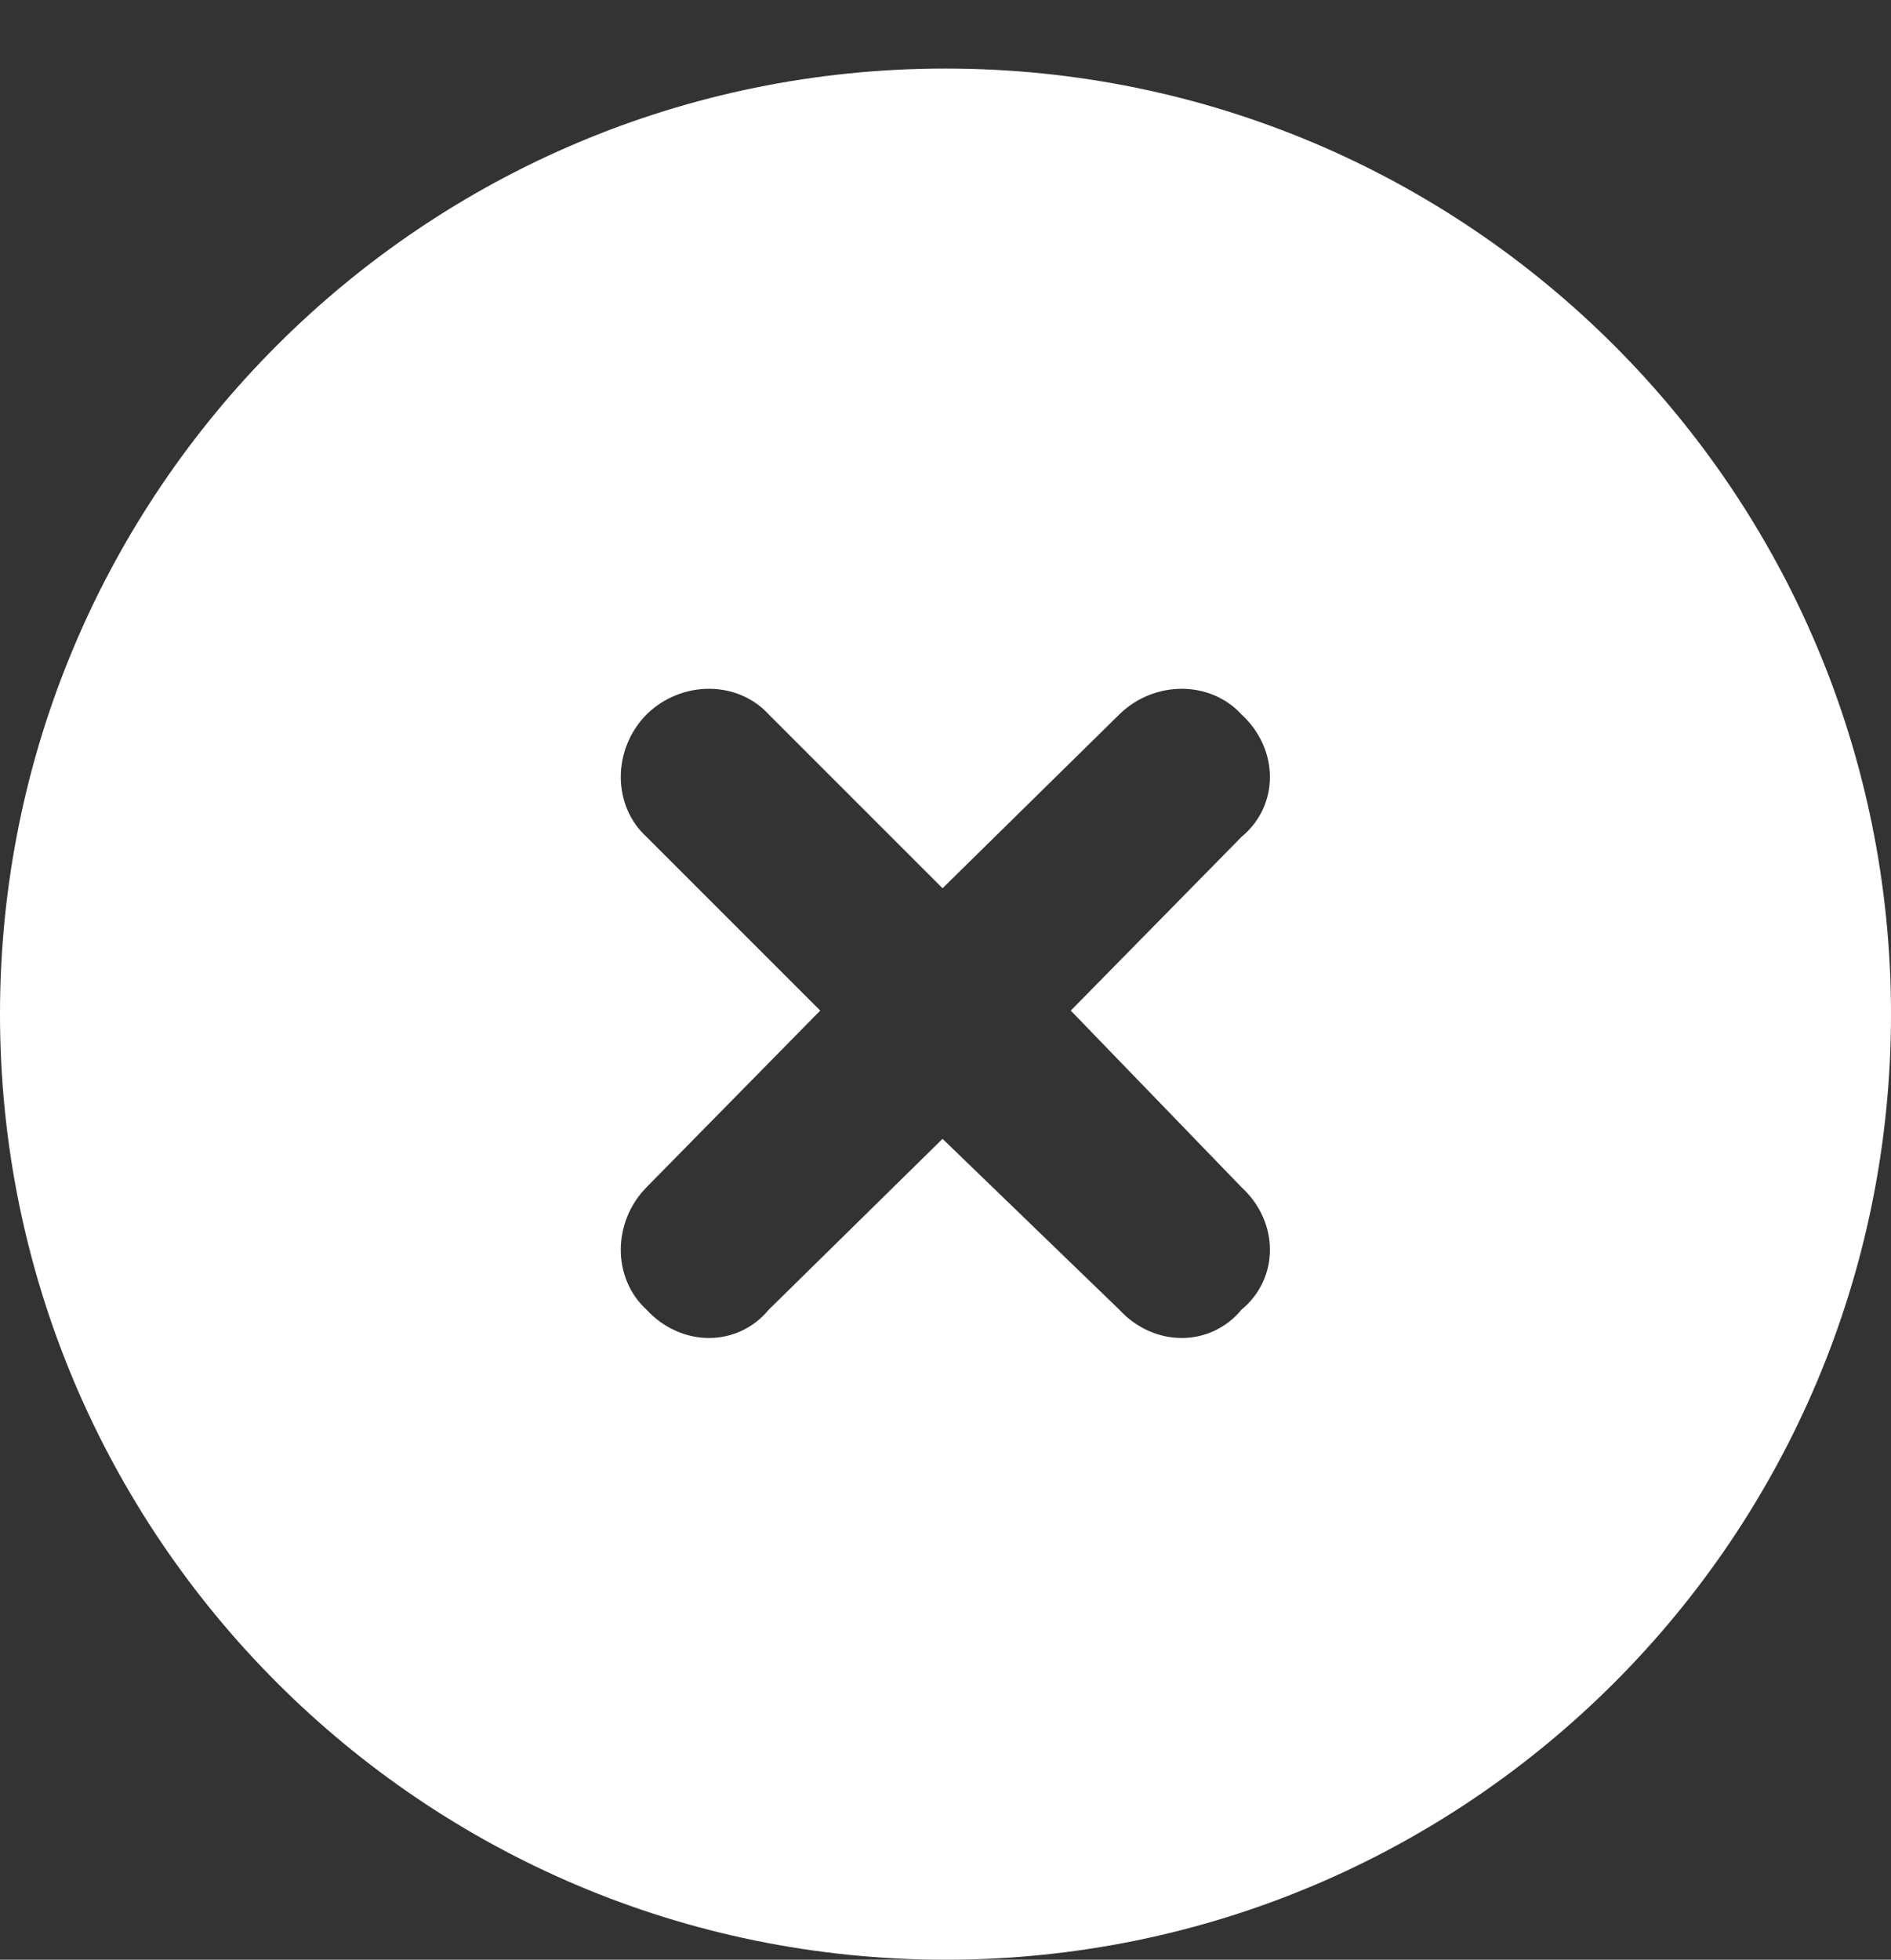 <?xml version="1.0" encoding="UTF-8"?>
<svg id="Layer_1" data-name="Layer 1" xmlns="http://www.w3.org/2000/svg" viewBox="0 0 32 33.16">
  <rect x="0" y="0" width="32" height="33.16" fill="#333333" stroke="none"/>
  <defs>
    <style>
      .cls-1 {
        isolation: isolate;
      }

      .cls-2 {
        fill: #fff;
        stroke-width: 0px;
      }
    </style>
  </defs>
  <g class="cls-1">
    <g class="cls-1">
      <path class="cls-2" d="M0,17.16C0,8.32,7.16,1.16,16,1.16s16,7.16,16,16-7.16,16-16,16S0,25.99,0,17.16ZM10.94,14.16l2.94,2.94-2.94,2.99c-.58.59-.58,1.54,0,2.07.59.64,1.54.64,2.07,0l2.94-2.89,2.99,2.89c.59.64,1.54.64,2.07,0,.64-.53.64-1.48,0-2.07l-2.89-2.99,2.89-2.94c.64-.53.64-1.48,0-2.07-.53-.58-1.48-.58-2.07,0l-2.99,2.94-2.94-2.94c-.53-.58-1.48-.58-2.07,0-.58.59-.58,1.54,0,2.07Z"/>
    </g>
  </g>
</svg>